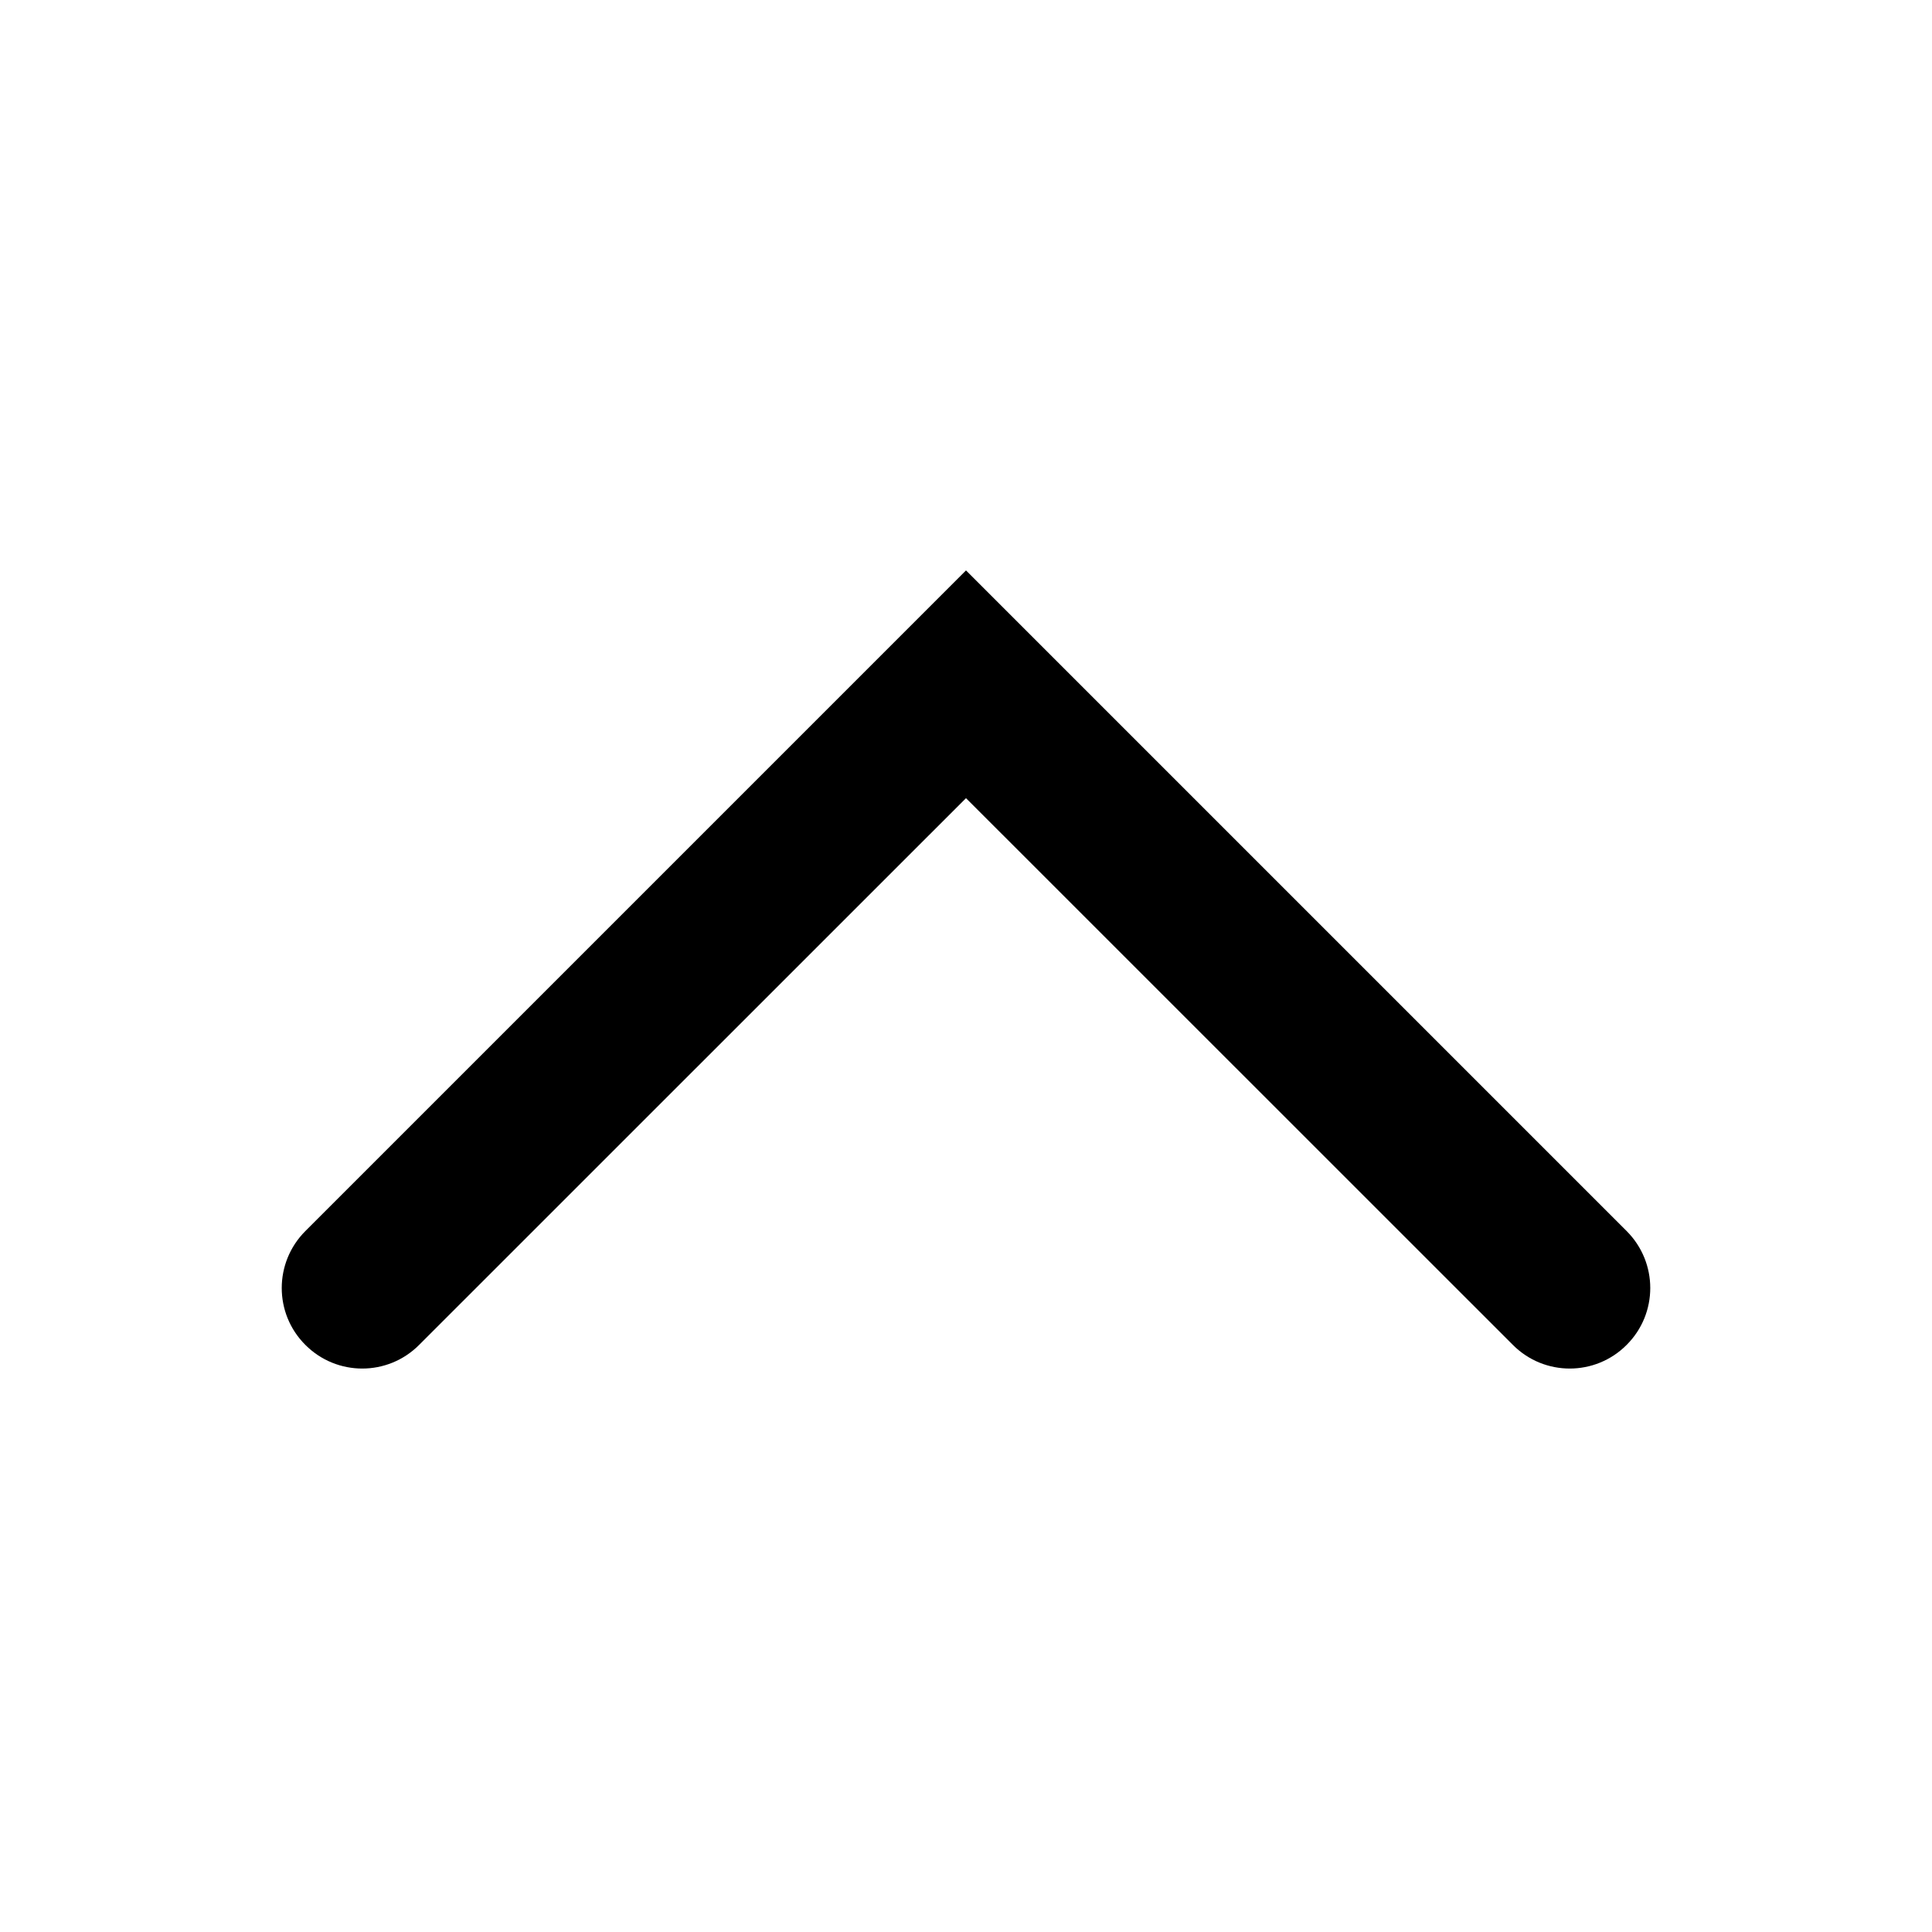 <svg width="16" height="16" viewBox="0 0 16 16" fill="none" xmlns="http://www.w3.org/2000/svg">
<path fill-rule="evenodd" clip-rule="evenodd" d="M2.529 11.138C2.789 11.399 3.211 11.399 3.471 11.138L8 6.61L12.529 11.138C12.789 11.399 13.211 11.399 13.471 11.138C13.732 10.878 13.732 10.456 13.471 10.195L8 4.724L2.529 10.195C2.268 10.456 2.268 10.878 2.529 11.138Z" fill="black"/>
</svg>